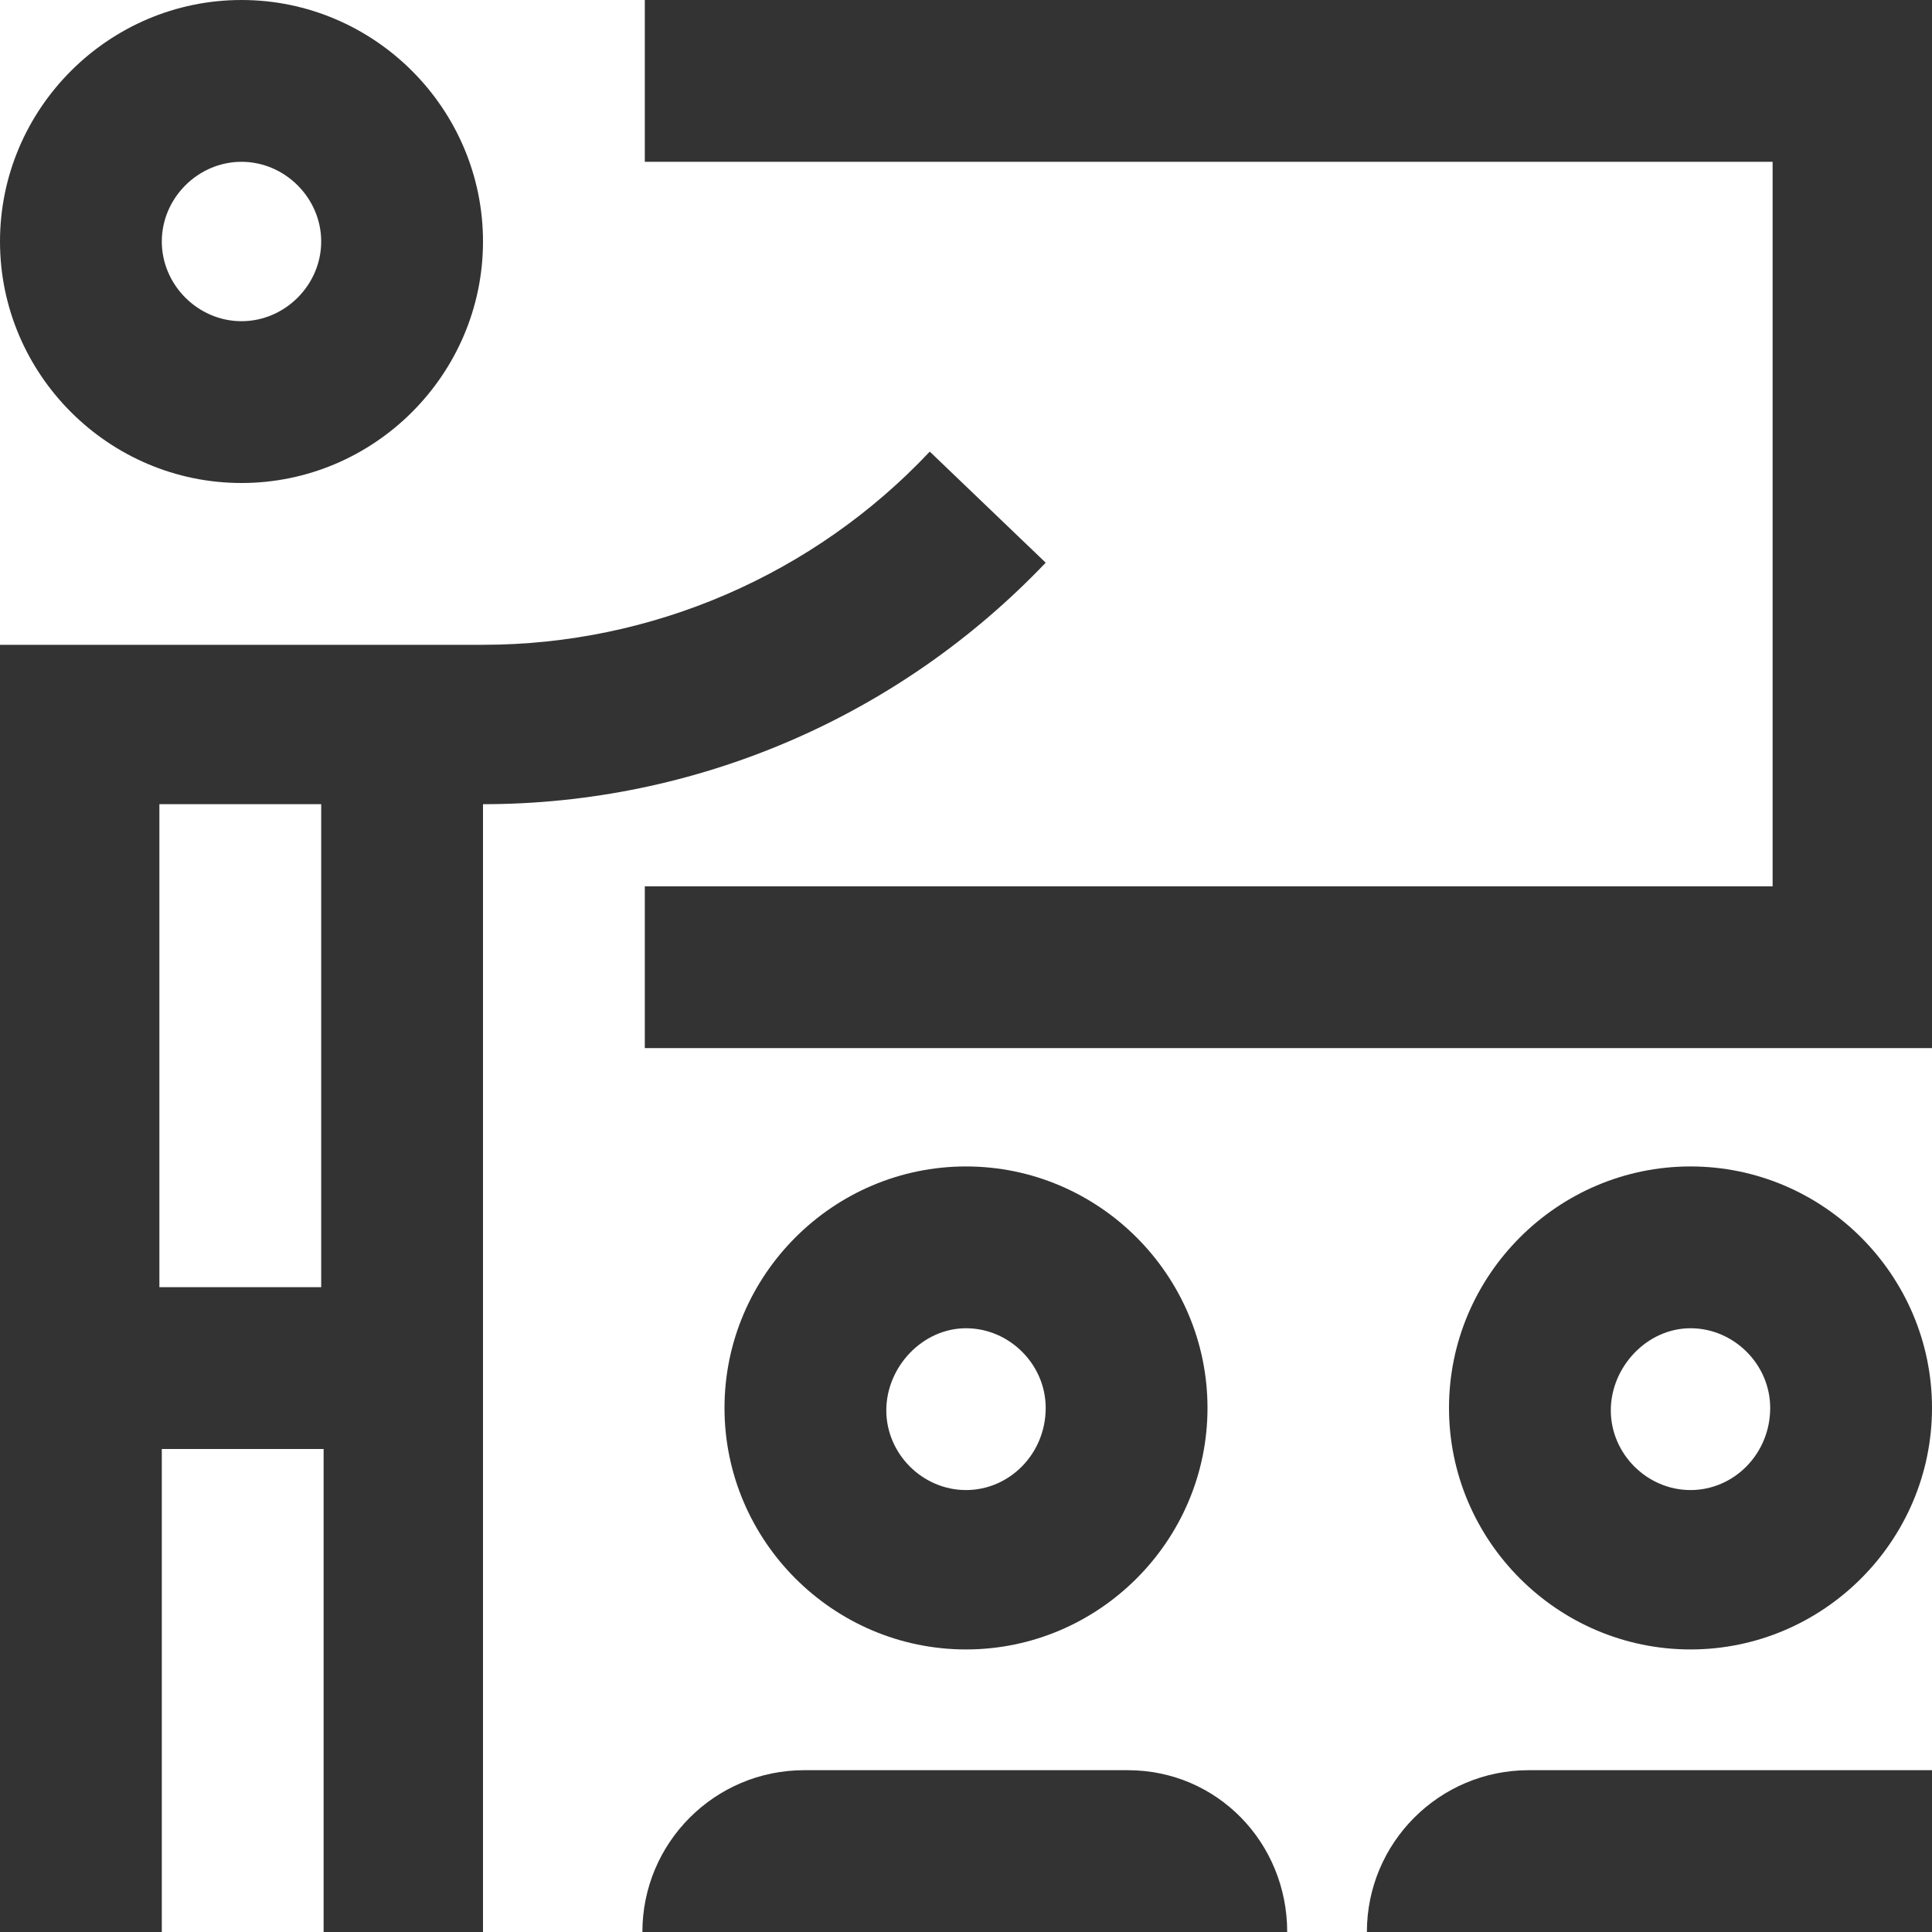 <?xml version="1.0" encoding="utf-8"?>
<!-- Generator: Adobe Illustrator 25.3.0, SVG Export Plug-In . SVG Version: 6.00 Build 0)  -->
<svg version="1.1" id="Layer_1" xmlns="http://www.w3.org/2000/svg" xmlns:xlink="http://www.w3.org/1999/xlink" x="0px" y="0px"
	 viewBox="0 0 80 80" style="enable-background:new 0 0 80 80;" xml:space="preserve">
<style type="text/css">
	.st0{fill:#333333;}
</style>
<g transform="translate(-10 -10)">
	<path class="st0" d="M50,58.3c-5.5,0-10,4.5-10,10s4.5,10,10,10s10-4.5,10-10S55.5,58.3,50,58.3z M50,71.7c-1.8,0-3.3-1.5-3.3-3.3
		S48.2,65,50,65c1.8,0,3.3,1.5,3.3,3.3C53.3,70.2,51.8,71.7,50,71.7z"/>
	<path class="st0" d="M56.7,83.3H43.3c-3.7,0-6.7,3-6.7,6.7h26.7C63.3,86.3,60.4,83.3,56.7,83.3C56.7,83.3,56.7,83.3,56.7,83.3z"/>
	<path class="st0" d="M80,58.3c-5.5,0-10,4.5-10,10s4.5,10,10,10s10-4.5,10-10S85.5,58.3,80,58.3z M80,71.7c-1.8,0-3.3-1.5-3.3-3.3
		S78.2,65,80,65c1.8,0,3.3,1.5,3.3,3.3C83.3,70.2,81.8,71.7,80,71.7z"/>
	<path class="st0" d="M90,83.3H73.3c-3.7,0-6.7,3-6.7,6.7c0,0,0,0,0,0H90V83.3z"/>
	<path class="st0" d="M20,10c-5.5,0-10,4.5-10,10s4.5,10,10,10s10-4.5,10-10S25.5,10,20,10z M20,23.3c-1.8,0-3.3-1.5-3.3-3.3
		c0-1.8,1.5-3.3,3.3-3.3c1.8,0,3.3,1.5,3.3,3.3c0,0,0,0,0,0C23.3,21.8,21.8,23.3,20,23.3C20,23.3,20,23.3,20,23.3z"/>
	<path class="st0" d="M90,10H36.7v6.7h46.7v30H36.7v6.7H90V10z"/>
	<path class="st0" d="M48.5,28.7c-4.8,5.1-11.5,8-18.5,8H10V90h6.7V70h6.7v20H30V43.3c8.8,0,17.2-3.6,23.3-10L48.5,28.7z M23.3,63.3
		h-6.7v-20h6.7V63.3z"/>
</g>
</svg>
